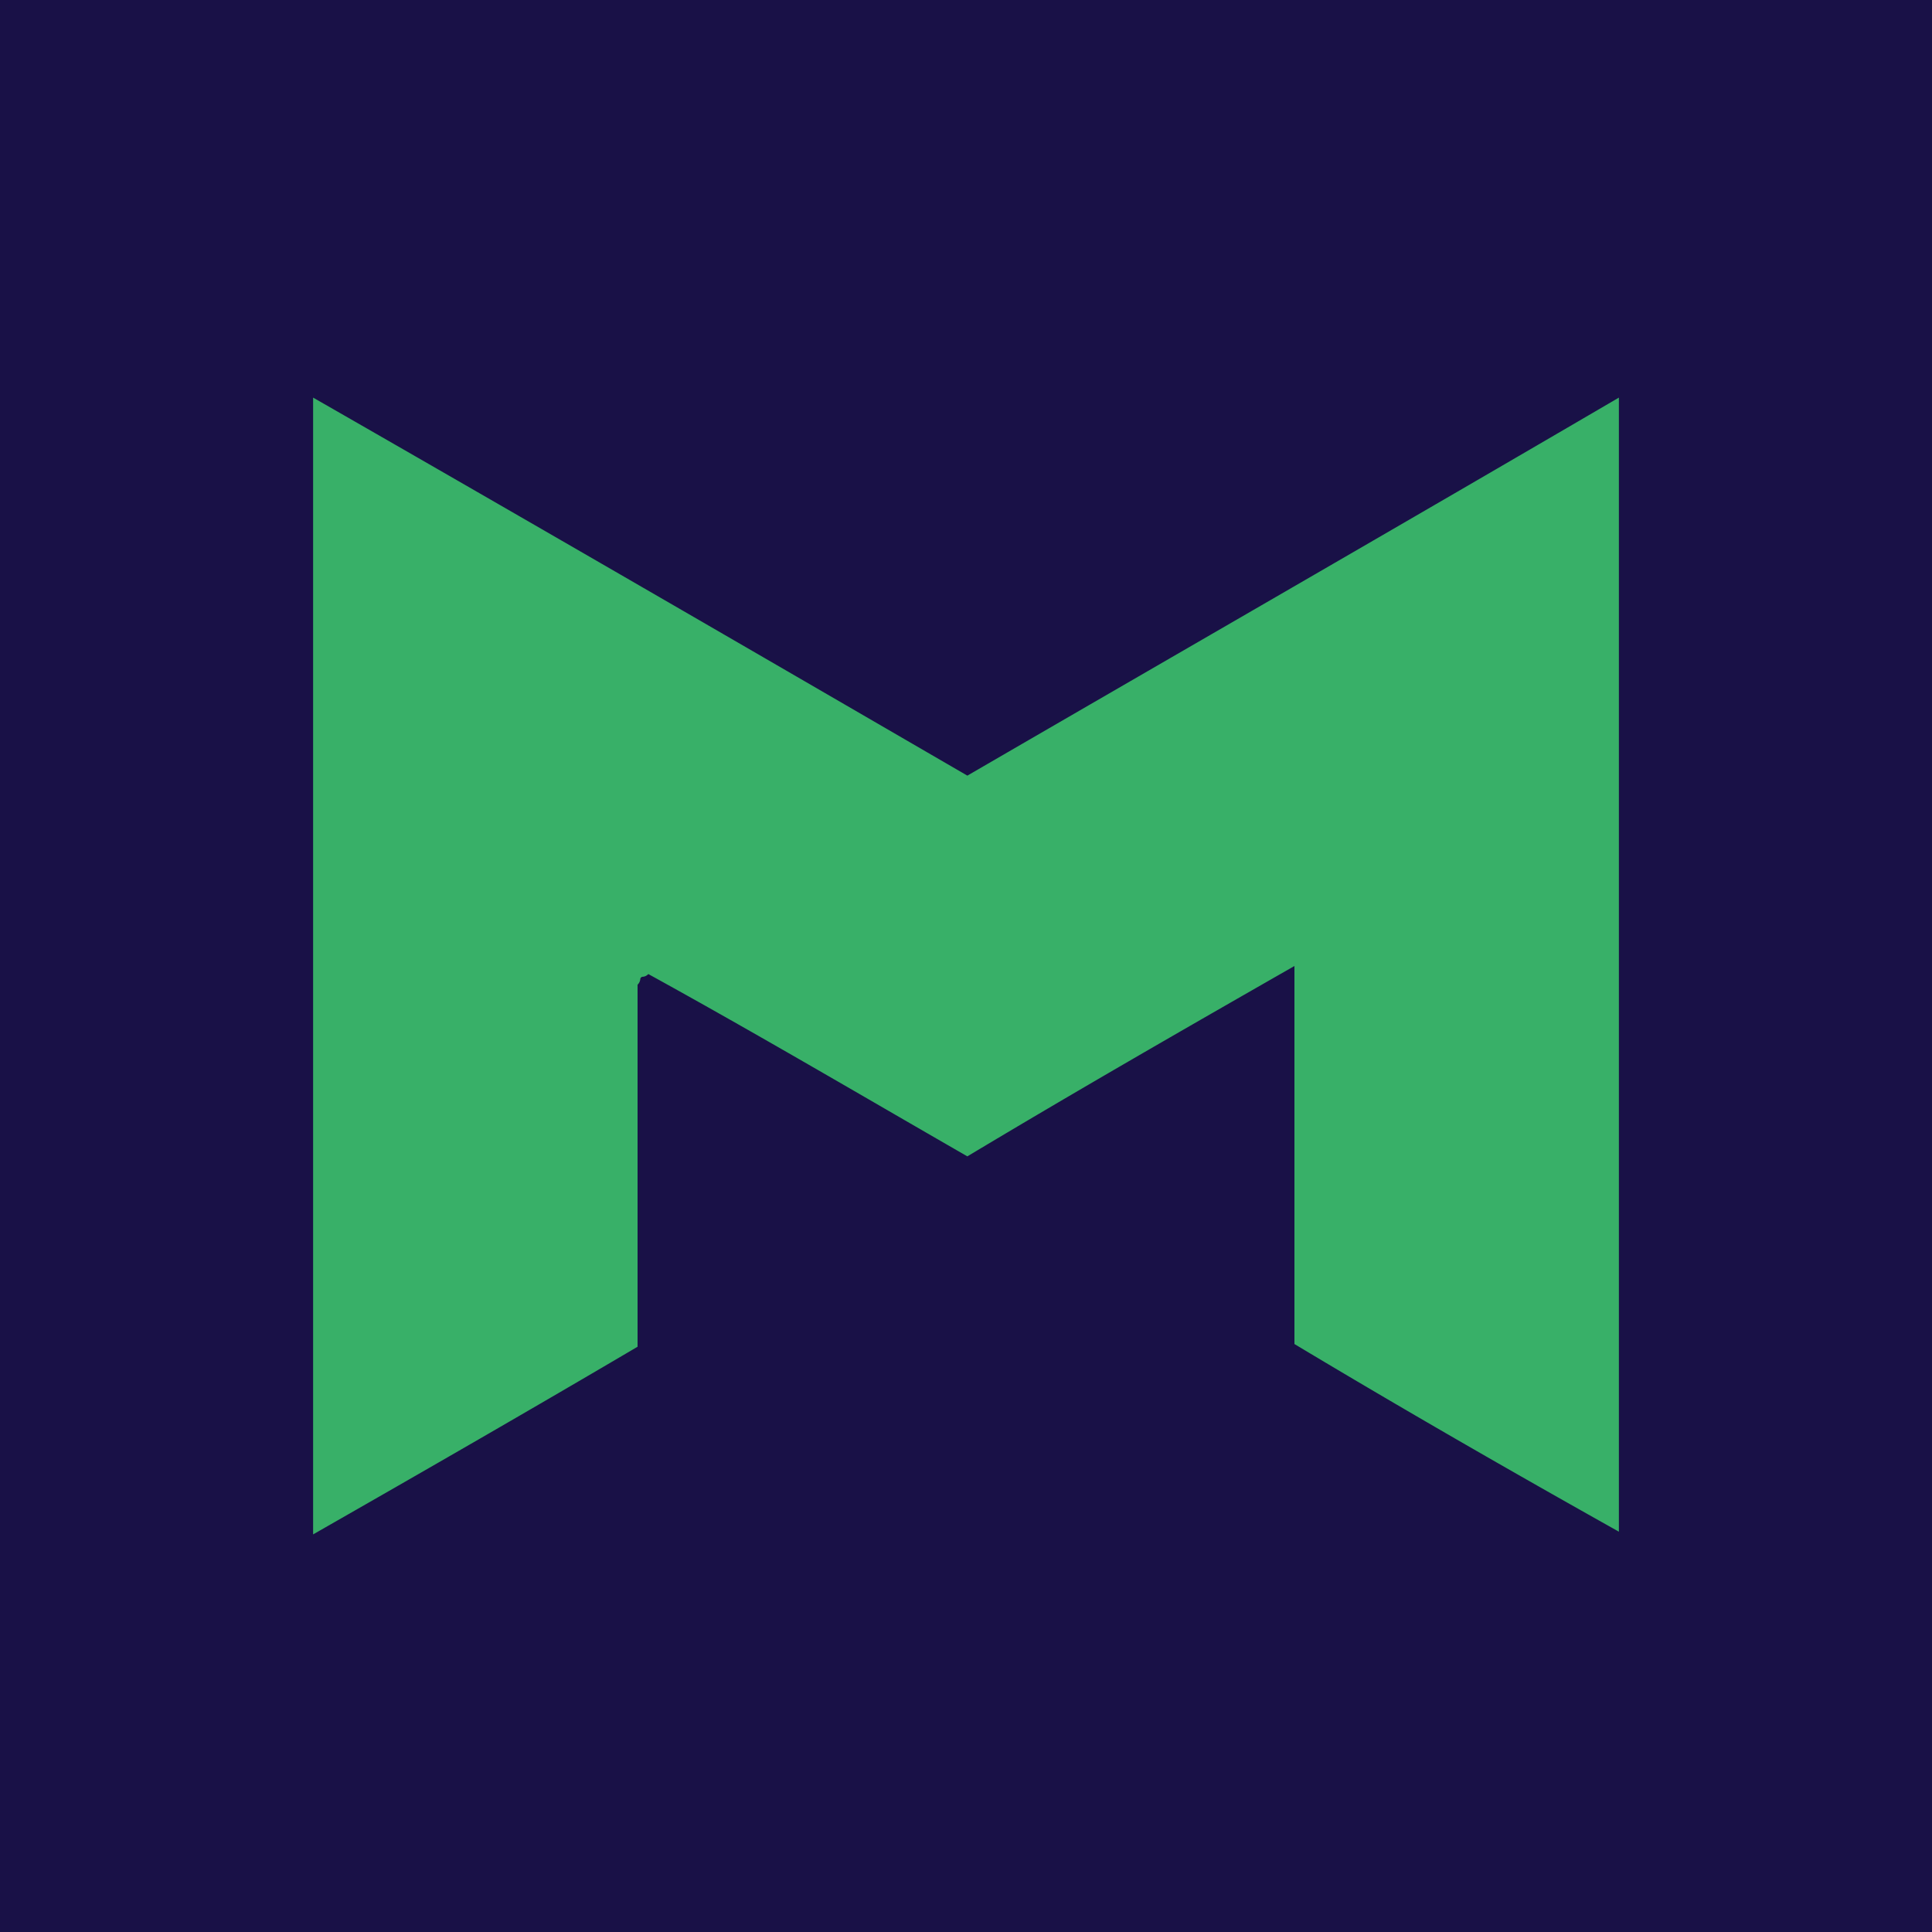 <svg id="Layer_1" data-name="Layer 1" xmlns="http://www.w3.org/2000/svg" viewBox="0 0 300 300"><defs><style>.cls-1{fill:#191147;}.cls-2{fill:#38b068;}</style></defs><title>-icon-color</title><rect class="cls-1" width="300" height="300"/><path class="cls-2" d="M48.62,238.26V61.74c34.14,19.57,67.87,39.13,101.59,58.7,33.72-19.57,67-38.72,101.17-58.7v176.1c-17.07-9.57-33.73-19.15-50.38-29.14V150c-17.49,10-34.14,19.57-50.79,29.56-16.65-9.58-32.89-19.15-49.54-28.31a1.3,1.3,0,0,1-.84.42.4.4,0,0,0-.41.41,1.42,1.42,0,0,1-.42.83v56.21C82.76,218.69,66.11,228.27,48.62,238.26Z"/></svg>